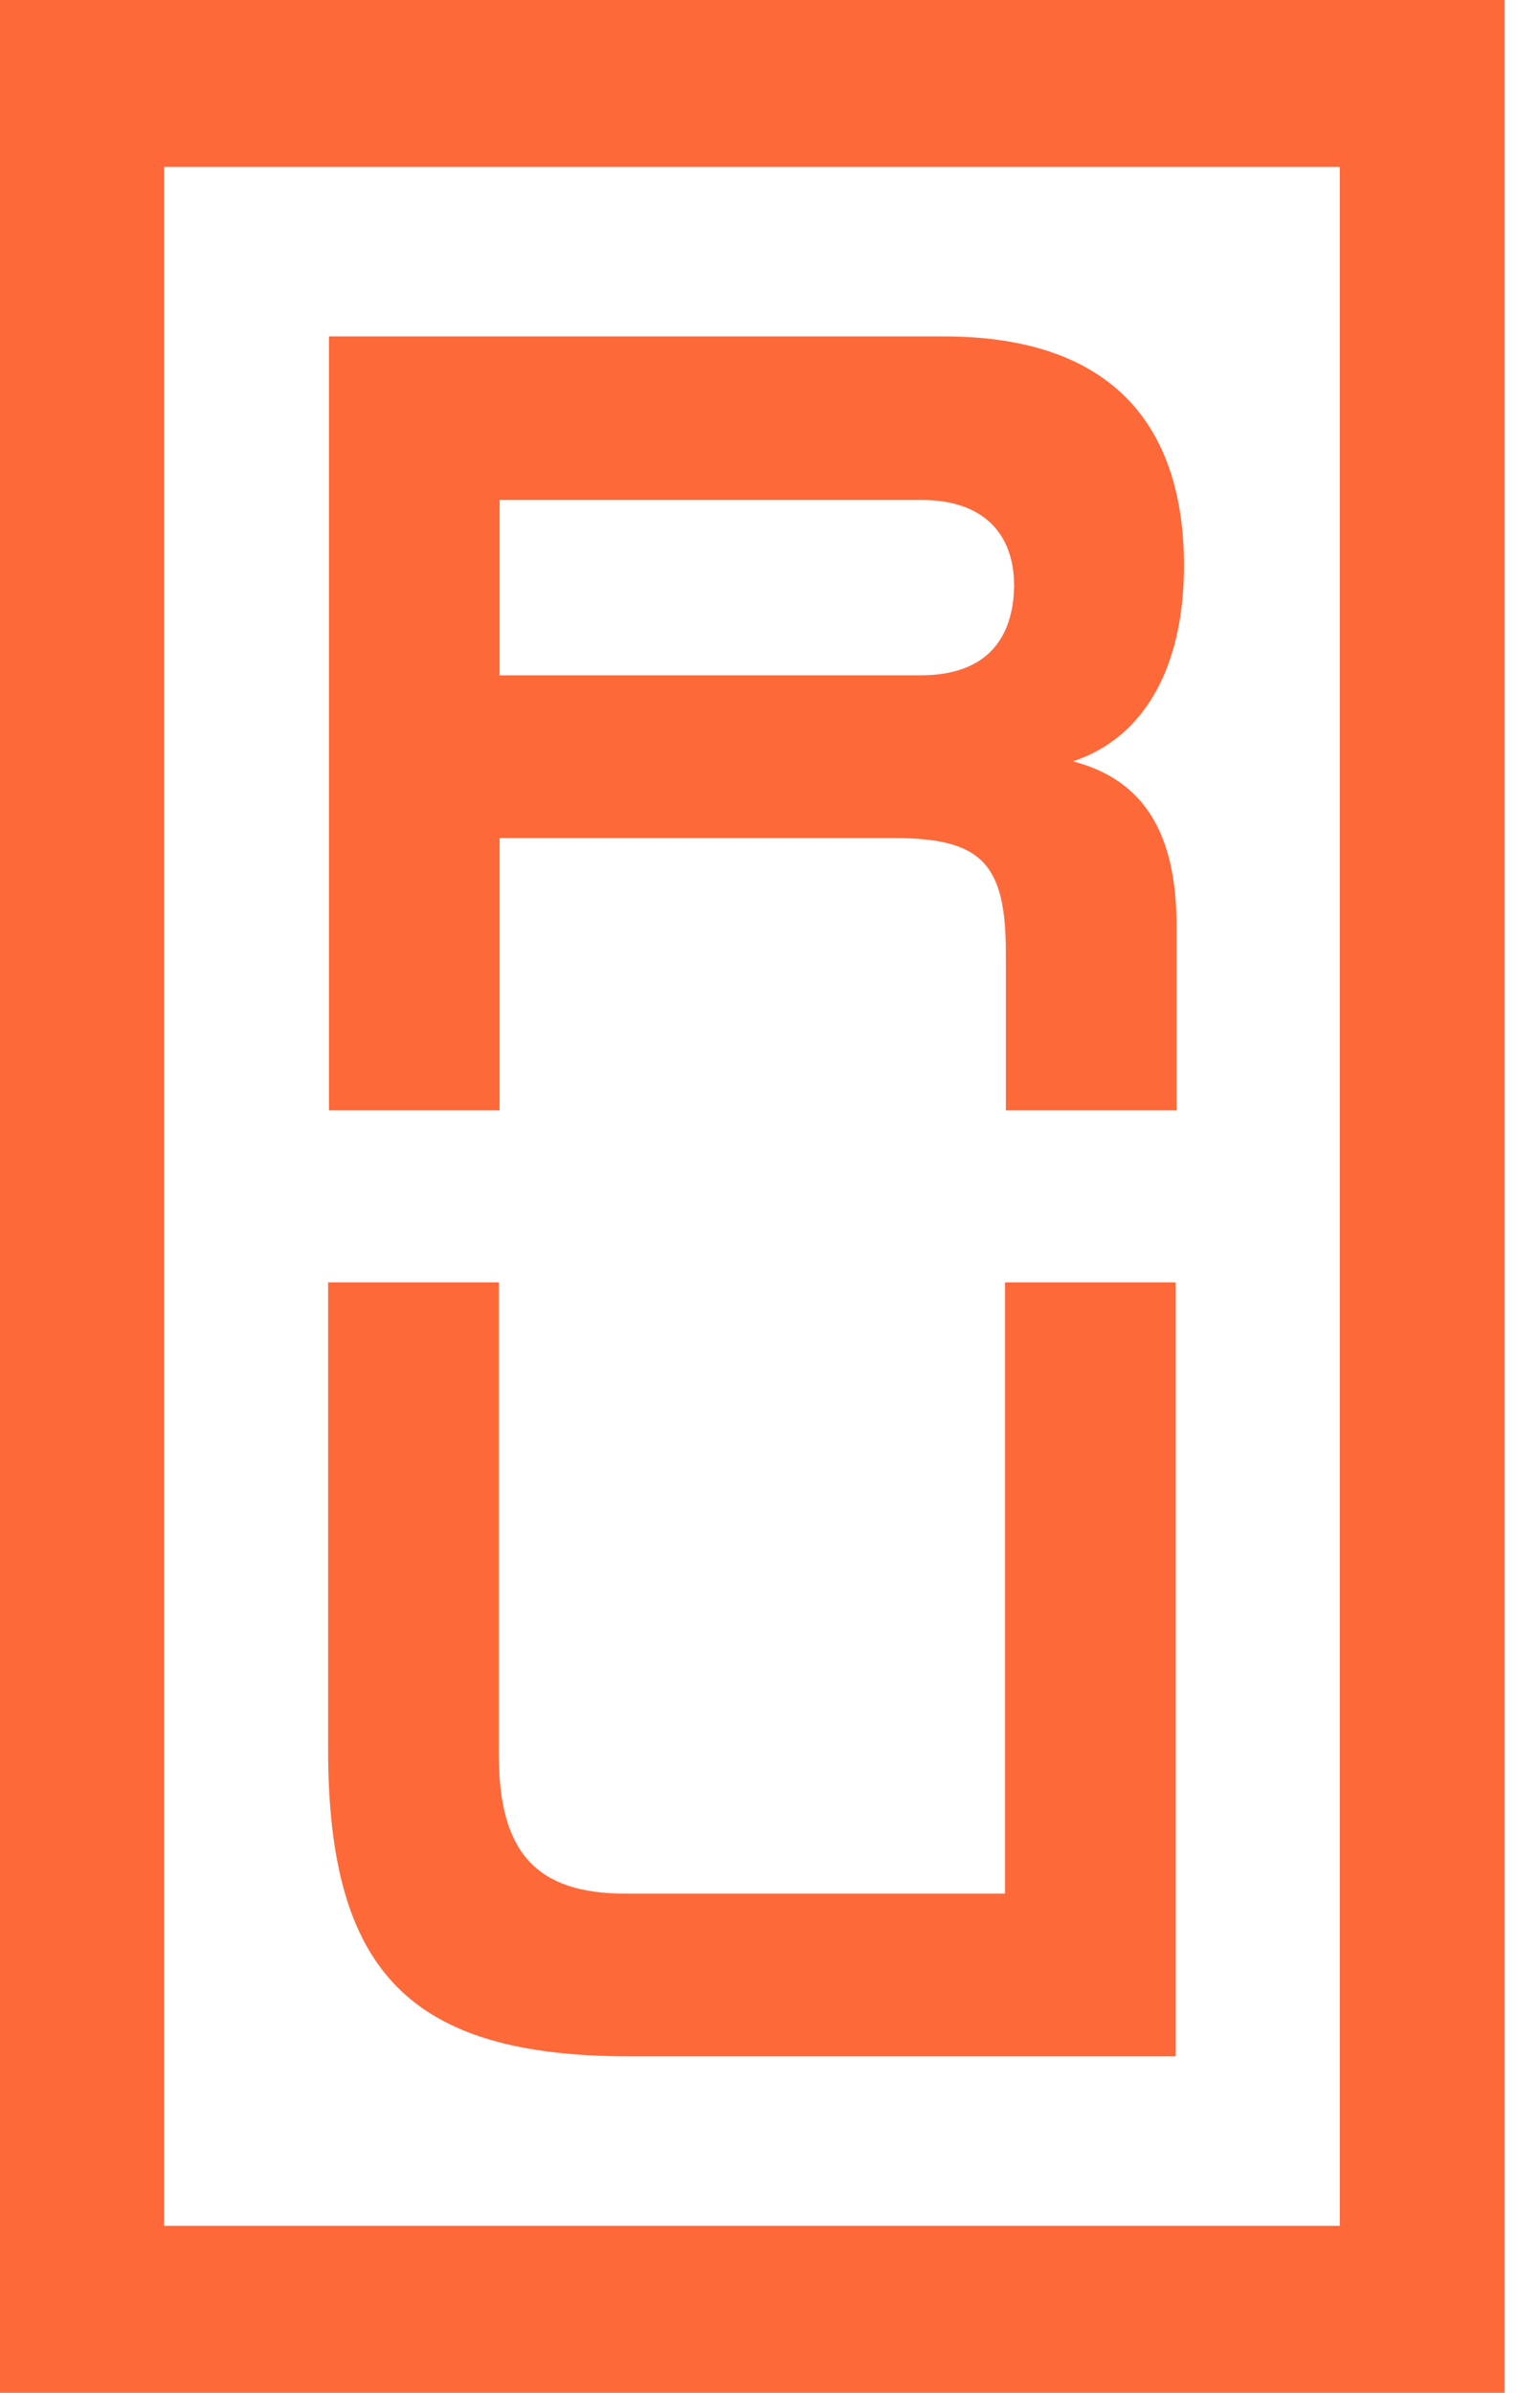 <svg width="38" height="59" viewBox="0 0 38 59" fill="none" xmlns="http://www.w3.org/2000/svg">
<path d="M29.215 13.95C29.215 10.769 27.703 8.295 23.287 8.295H8.117V27.38H12.328V20.665H22.06C24.247 20.665 24.82 21.309 24.82 23.513V27.38H29.032V22.827C29.032 20.561 28.234 19.23 26.476 18.773C28.296 18.17 29.215 16.361 29.215 13.95ZM22.714 16.652H12.328V12.328H22.735C24.288 12.328 25.024 13.18 25.024 14.449C25.004 15.696 24.391 16.652 22.714 16.652ZM0 59H37.128V0H0V59ZM4.048 4.116H33.059V54.884H4.048V4.116ZM24.799 31.62H29.011V50.705H15.538C10.141 50.705 8.096 48.647 8.096 43.138V31.62H12.308V43.263C12.308 45.695 13.248 46.693 15.436 46.693H24.799V31.62Z" fill="#FE693A"/>
</svg>
